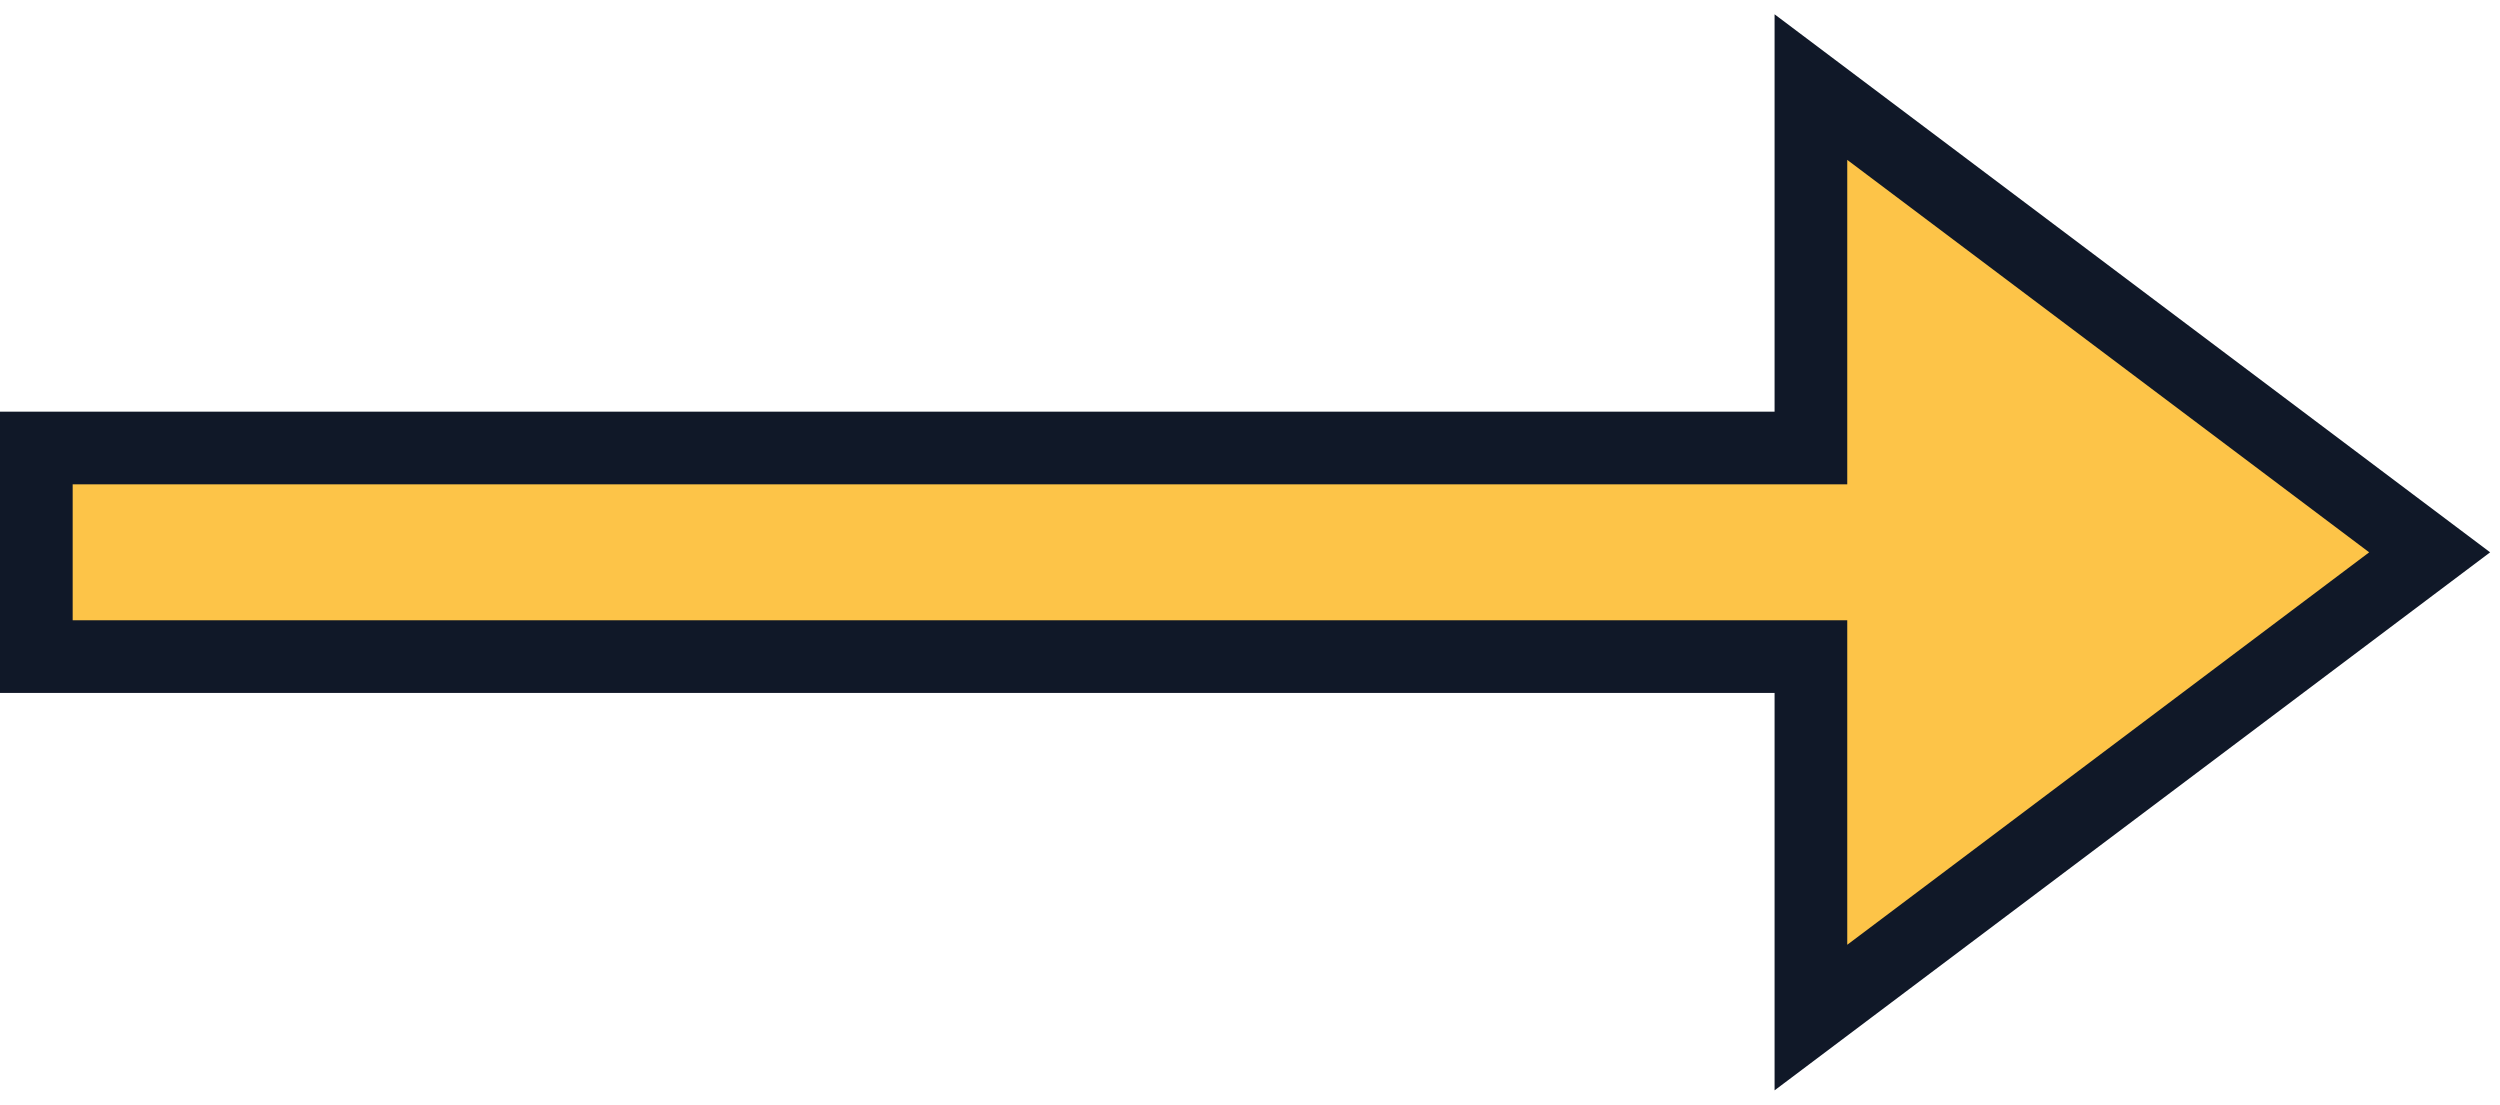 <svg xmlns="http://www.w3.org/2000/svg" width="172" height="76" viewBox="0 0 172 76" fill="none"><path d="M128.593 9.002L124.591 5.992V11V30.823H5H2.5V33.324V42.676V45.176H5H124.591V65V70.008L128.593 66.998L164.502 39.998L167.16 38L164.502 36.002L128.593 9.002Z" fill="#FDC448" stroke="#101828" stroke-width="5"></path></svg>